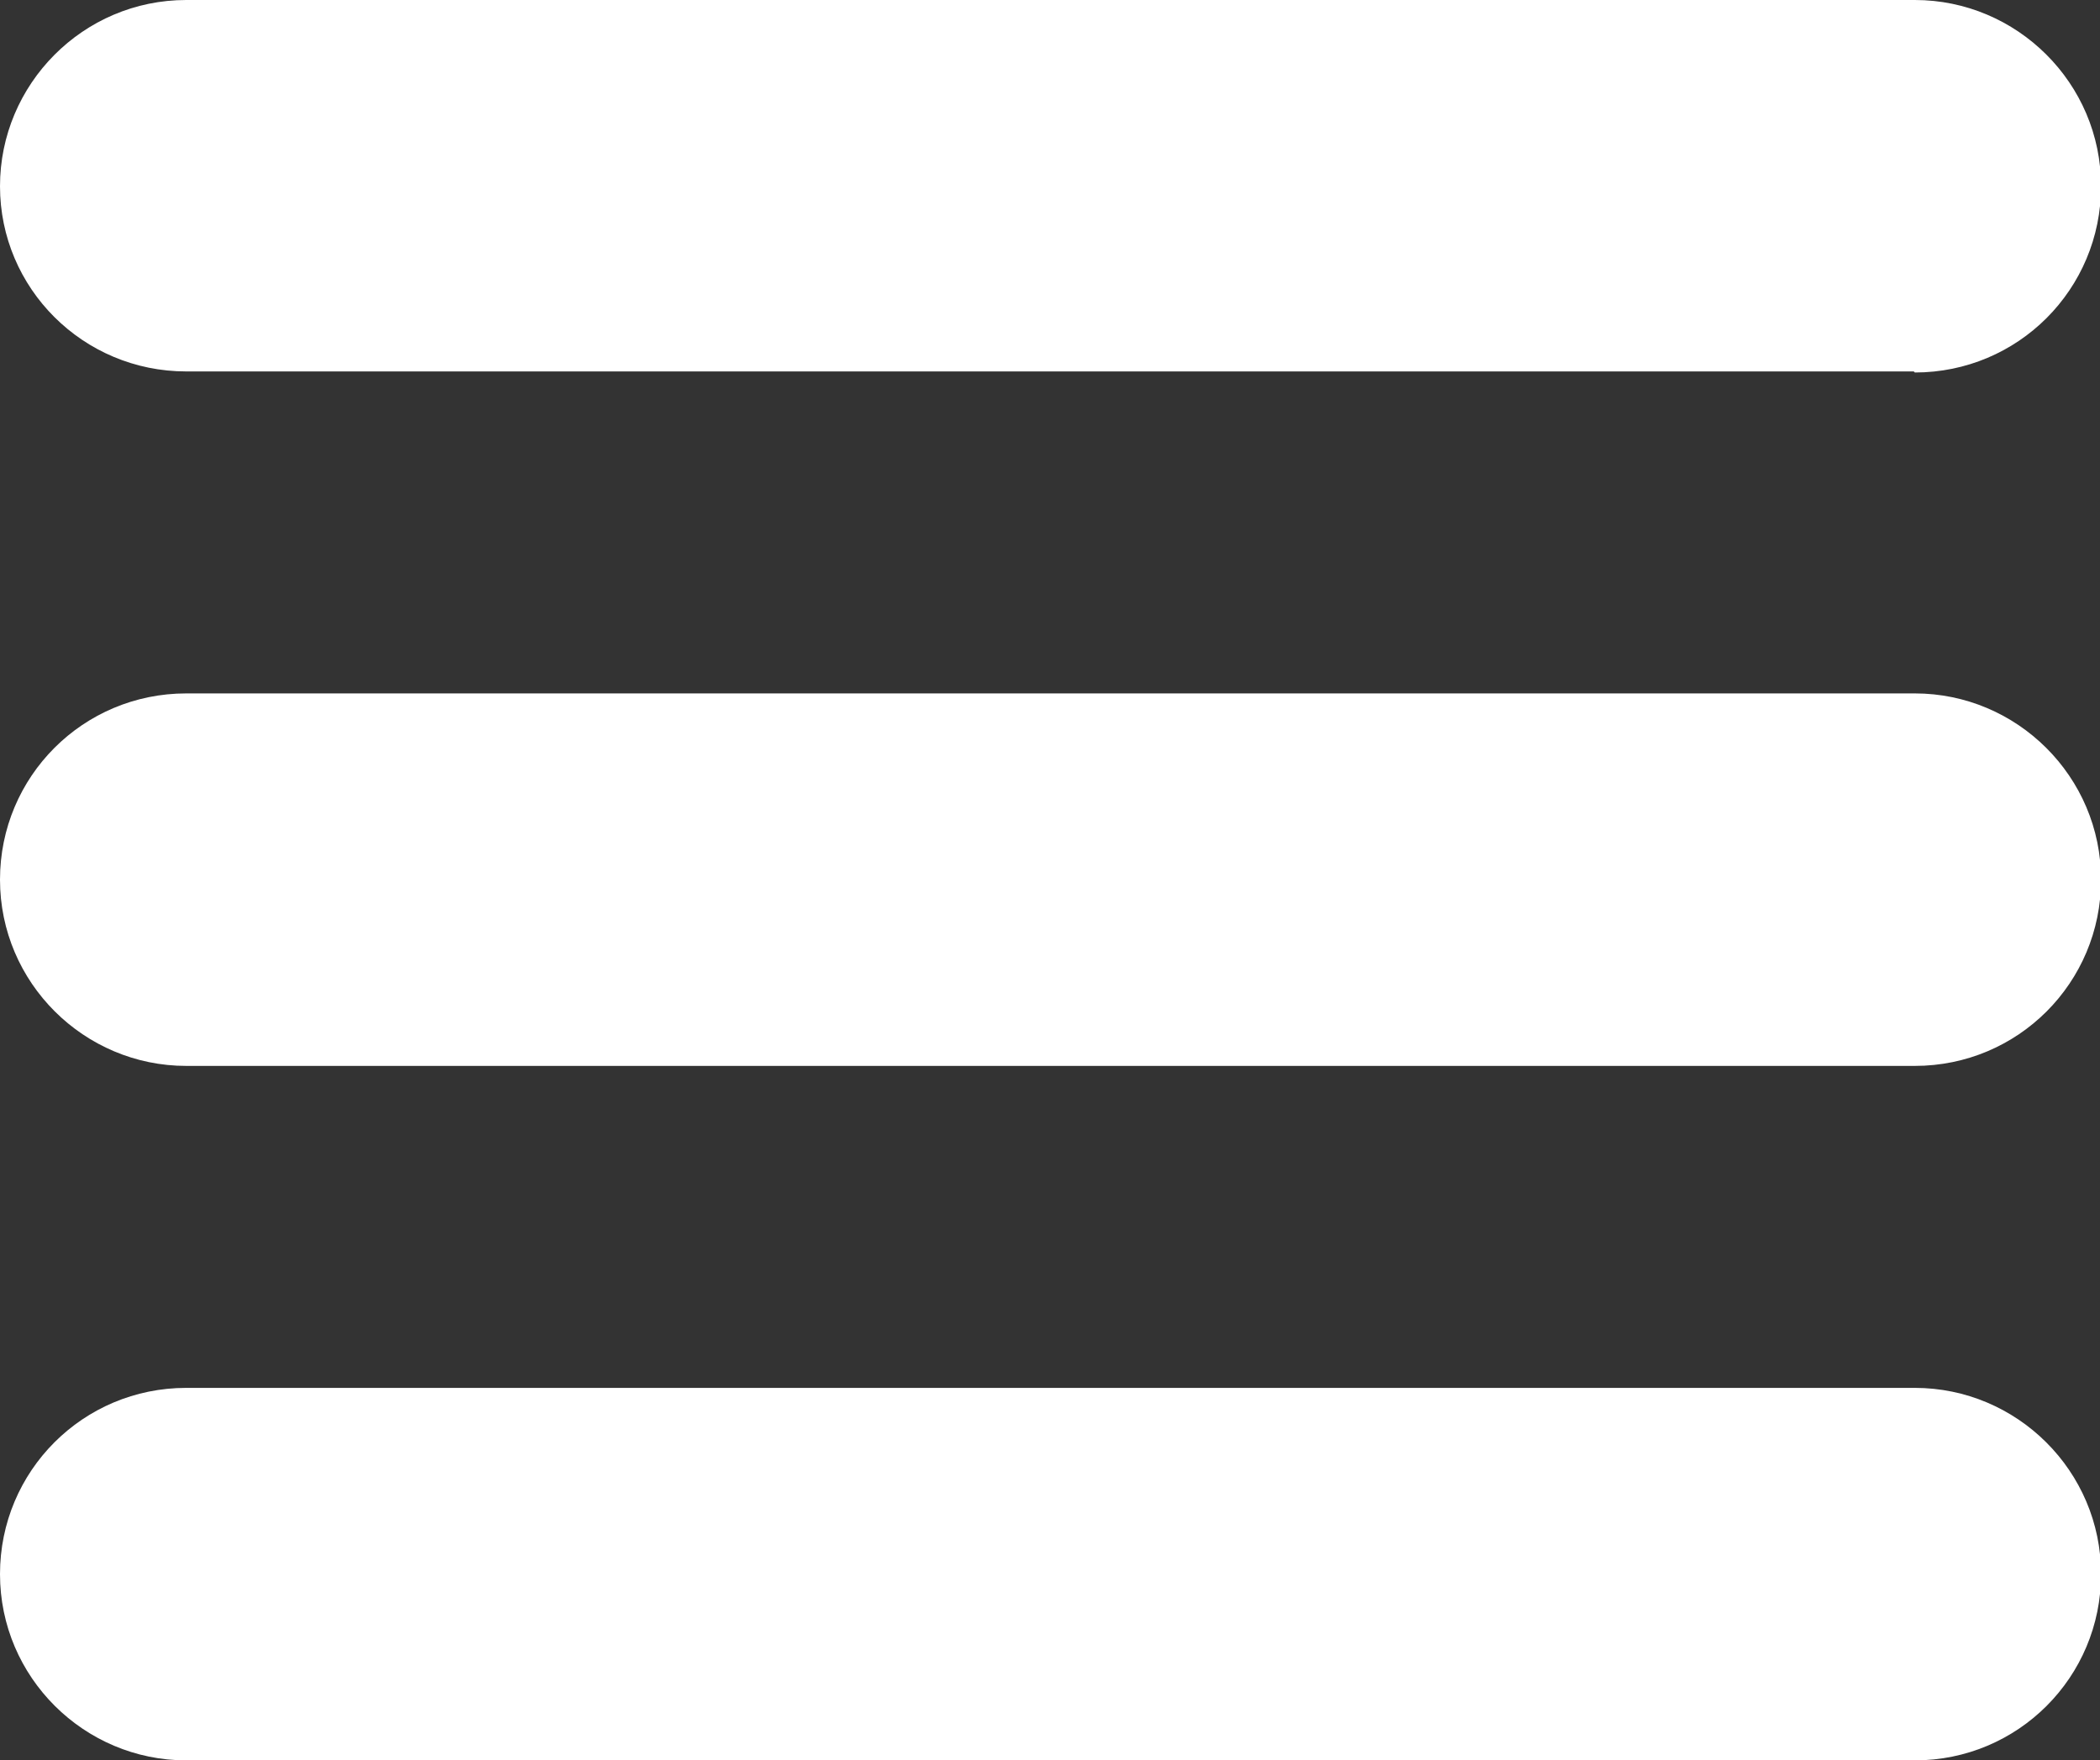 <?xml version="1.0" encoding="UTF-8"?>
<svg id="_ÎÓÈ_1" data-name="—ÎÓÈ_1" xmlns="http://www.w3.org/2000/svg" version="1.1" viewBox="0 0 199.6 167.3">
  <rect x="0" y="0" width="199.6" height="167.3" fill="#333333" stroke="none"/>
  <defs>
    <style>
      .cls-1 {
        fill: #fff;
        stroke-width: 0px;
      }
    </style>
  </defs>
  <path class="cls-1" d="M181.9,101.3H17.7c-9.7,0-17.7-7.9-17.7-17.7s7.9-17.7,17.7-17.7h164.3c9.7,0,17.7,7.9,17.7,17.7s-7.9,17.7-17.7,17.7Z"/>
  <path class="cls-1" d="M181.9,35.3H17.7C7.9,35.3,0,27.4,0,17.7S7.9,0,17.7,0h164.3c9.7,0,17.7,7.9,17.7,17.7s-7.9,17.7-17.7,17.7Z"/>
  <path class="cls-1" d="M181.9,167.3H17.7c-9.7,0-17.7-7.9-17.7-17.7s7.9-17.7,17.7-17.7h164.3c9.7,0,17.7,7.9,17.7,17.7s-7.9,17.7-17.7,17.7Z"/>
</svg>
